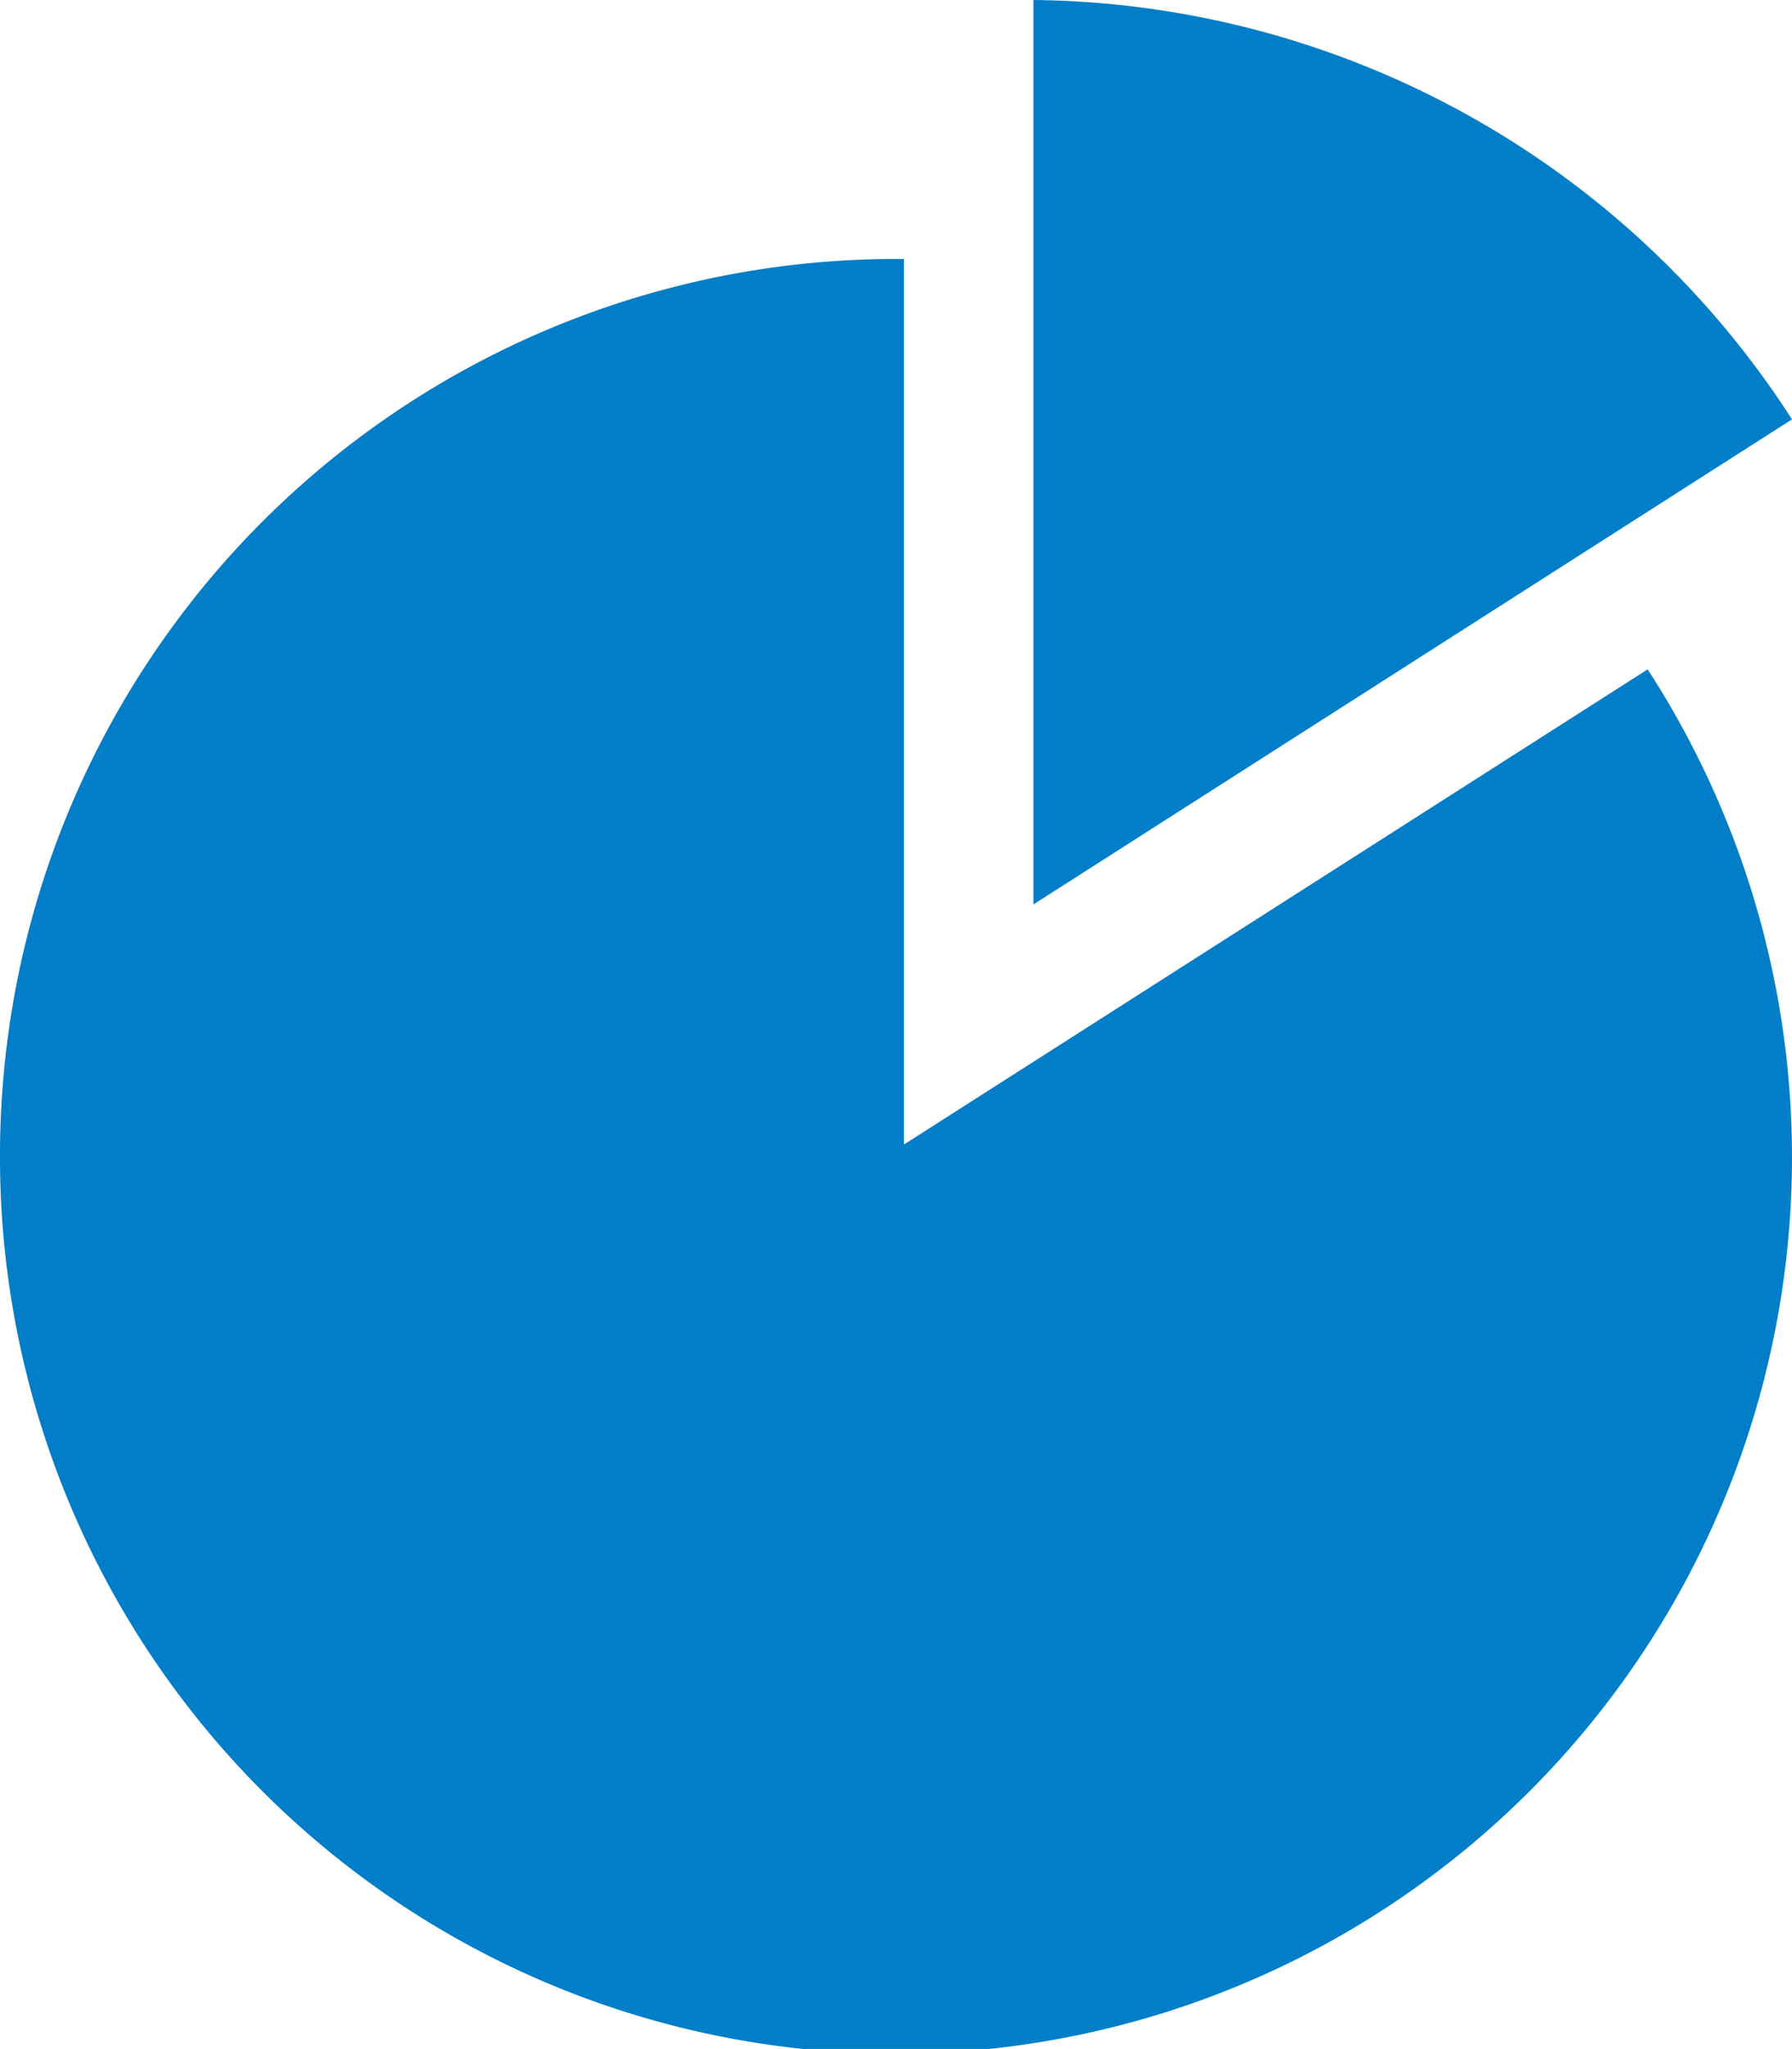 <svg xmlns="http://www.w3.org/2000/svg" viewBox="0 0 18 20.57"><defs><style>.cls-1{fill:#027ec8;}</style></defs><title>アセット 6</title><g id="レイヤー_2" data-name="レイヤー 2"><g id="レイヤー_1-2" data-name="レイヤー 1"><path class="cls-1" d="M0,11.58A9,9,0,1,0,16.55,6.72L9.08,11.49V2.6H9A9,9,0,0,0,0,11.58Z"/><path class="cls-1" d="M18,4.21A9.17,9.17,0,0,0,10.38,0V9.08Z"/></g></g></svg>